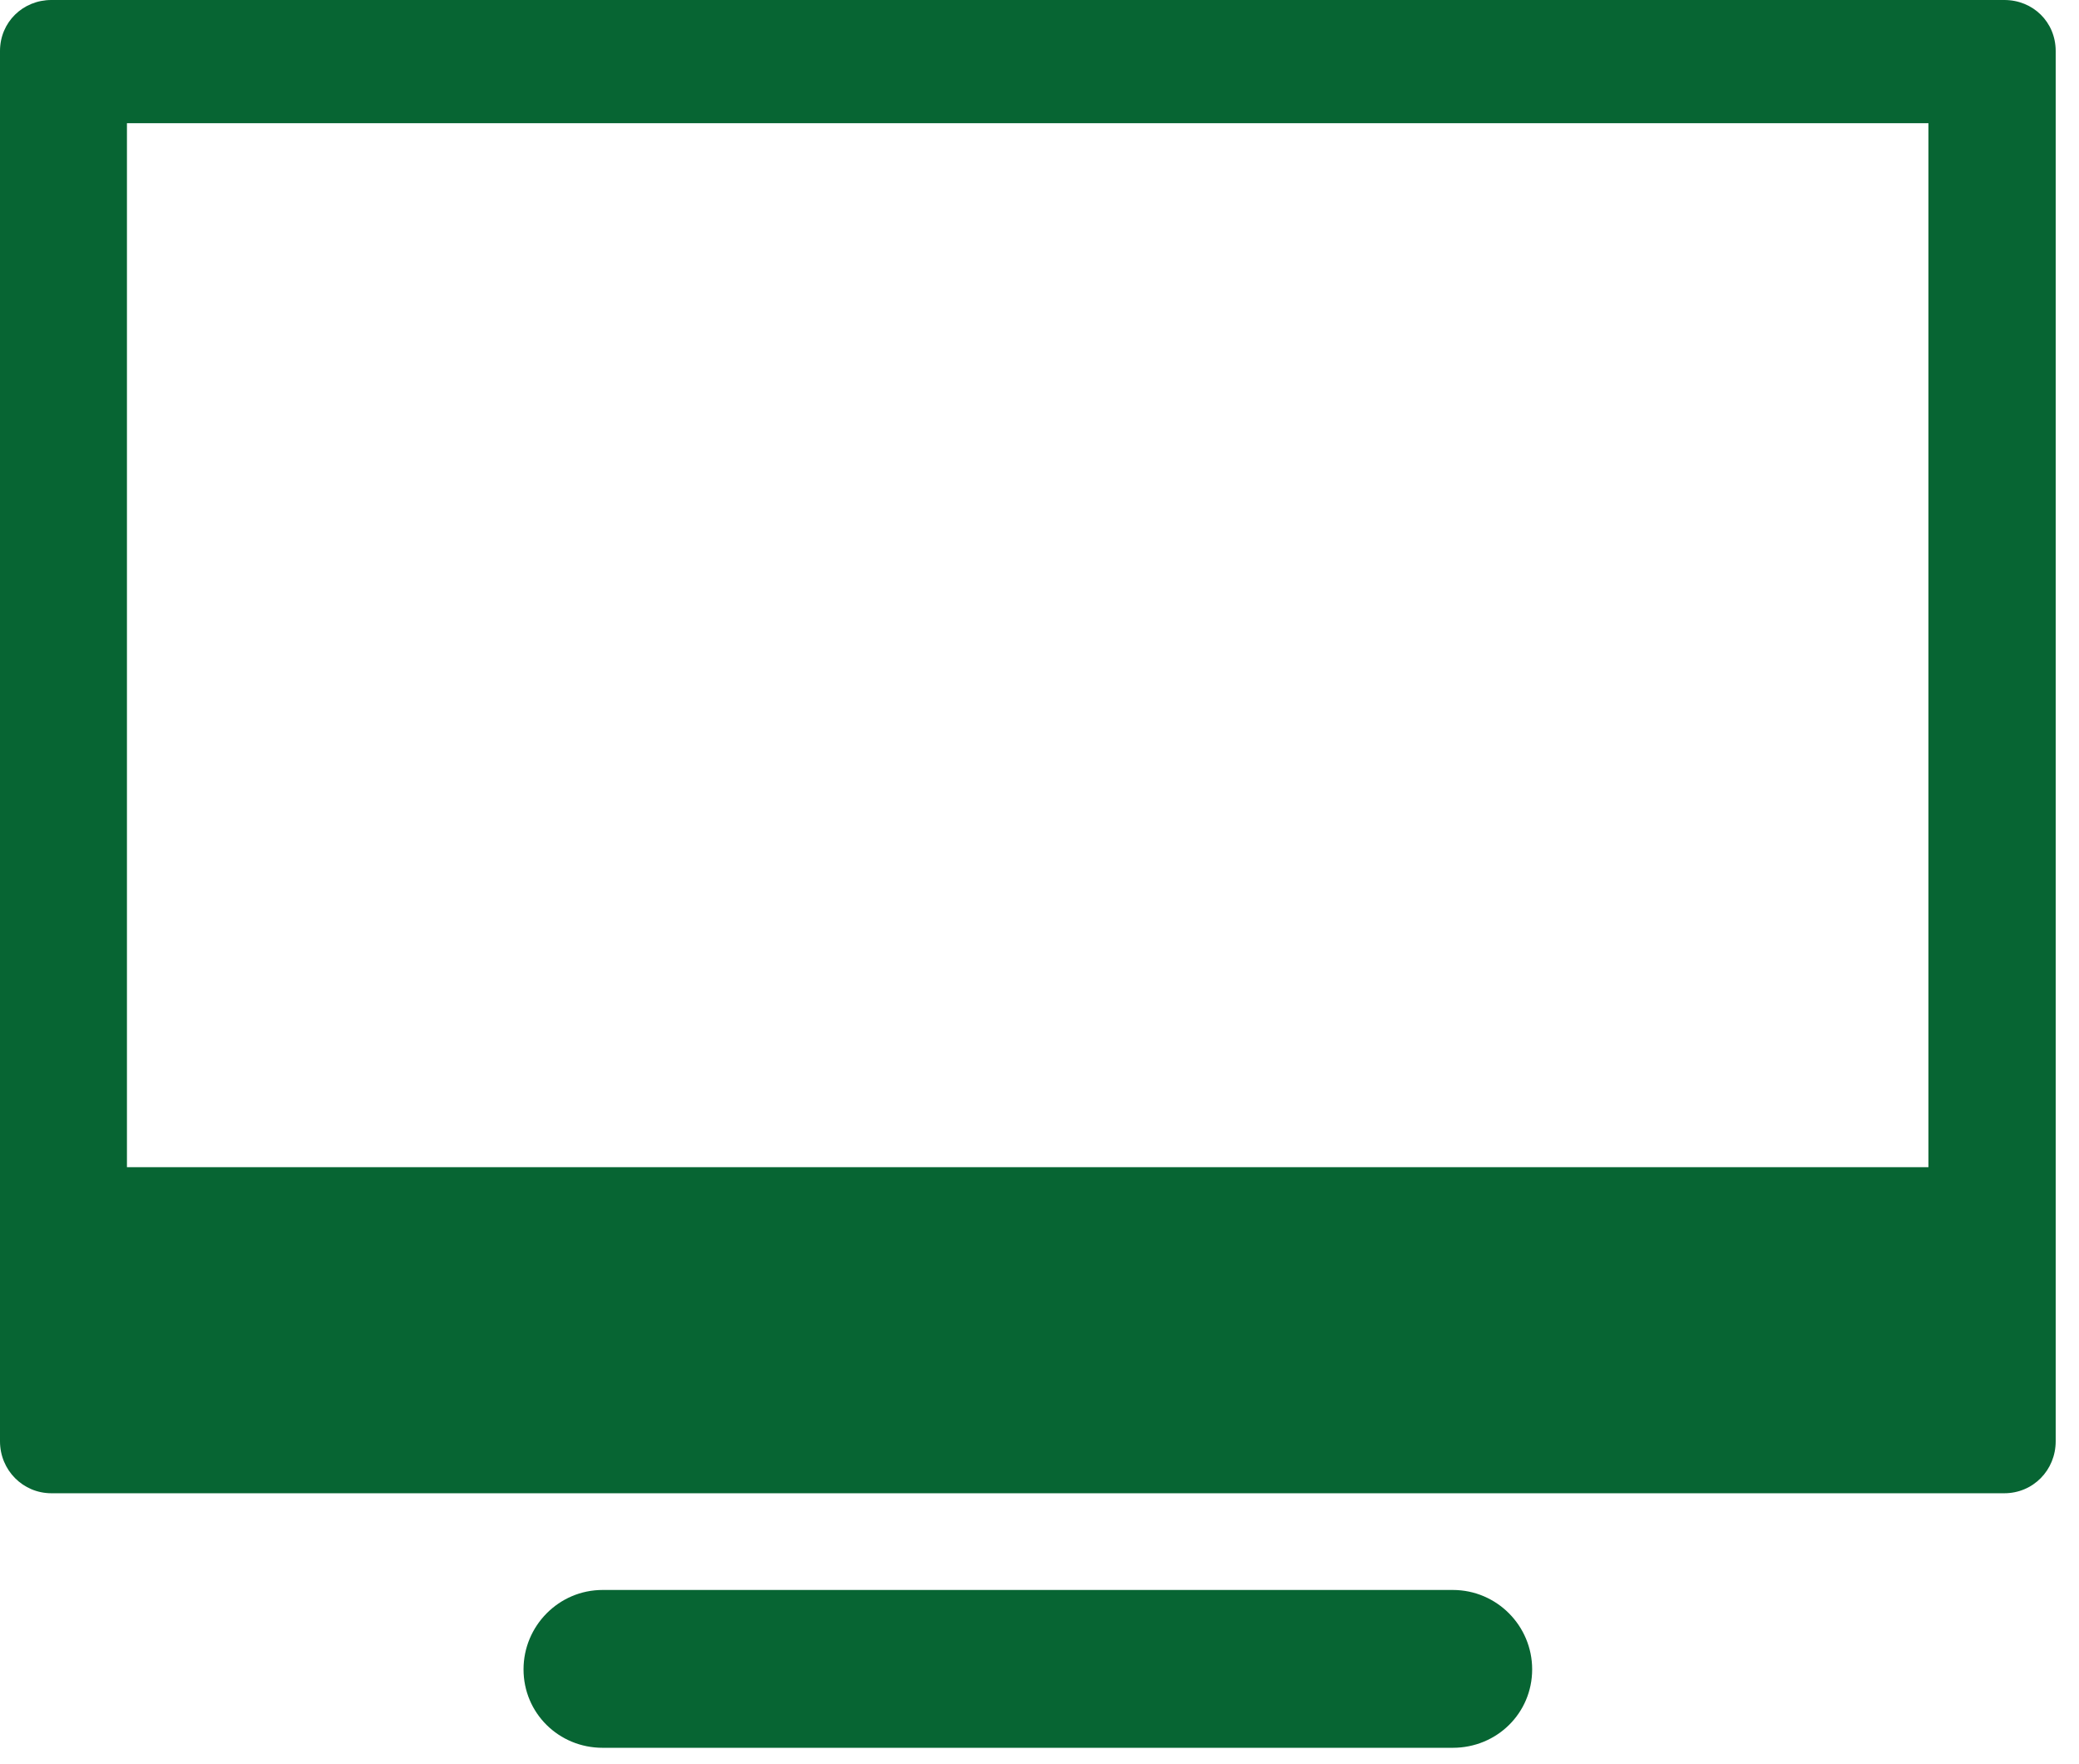 <?xml version="1.0" encoding="UTF-8" standalone="no"?>
<!DOCTYPE svg PUBLIC "-//W3C//DTD SVG 1.1//EN" "http://www.w3.org/Graphics/SVG/1.1/DTD/svg11.dtd">
<svg width="100%" height="100%" viewBox="0 0 66 56" version="1.1" xmlns="http://www.w3.org/2000/svg" xmlns:xlink="http://www.w3.org/1999/xlink" xml:space="preserve" xmlns:serif="http://www.serif.com/" style="fill-rule:evenodd;clip-rule:evenodd;stroke-linejoin:round;stroke-miterlimit:2;">
    <g transform="matrix(1,0,0,1,-1504.47,-4955.64)">
        <path id="Kształt-71" serif:id="Kształt 71" d="M1568.1,4955.64C1569.01,4955.64 1569.73,4956.34 1569.73,4957.26L1569.73,5001.39C1569.73,5002.31 1569.01,5003.04 1568.1,5003.04L1506.1,5003.04C1505.2,5003.04 1504.47,5002.31 1504.47,5001.39L1504.47,4957.26C1504.47,4956.34 1505.2,4955.64 1506.1,4955.64L1568.1,4955.64ZM1508.5,4992.69L1565.69,4992.69L1565.69,4959.55L1508.5,4959.55L1508.5,4992.69ZM1553.11,5008.63C1553.11,5010.02 1551.99,5011.12 1550.59,5011.12L1523.6,5011.12C1522.21,5011.12 1521.09,5010.02 1521.09,5008.63C1521.09,5007.25 1522.21,5006.11 1523.6,5006.11L1550.59,5006.11C1551.99,5006.11 1553.11,5007.25 1553.11,5008.63Z" style="fill:#076533;"/>
    </g>
</svg>
